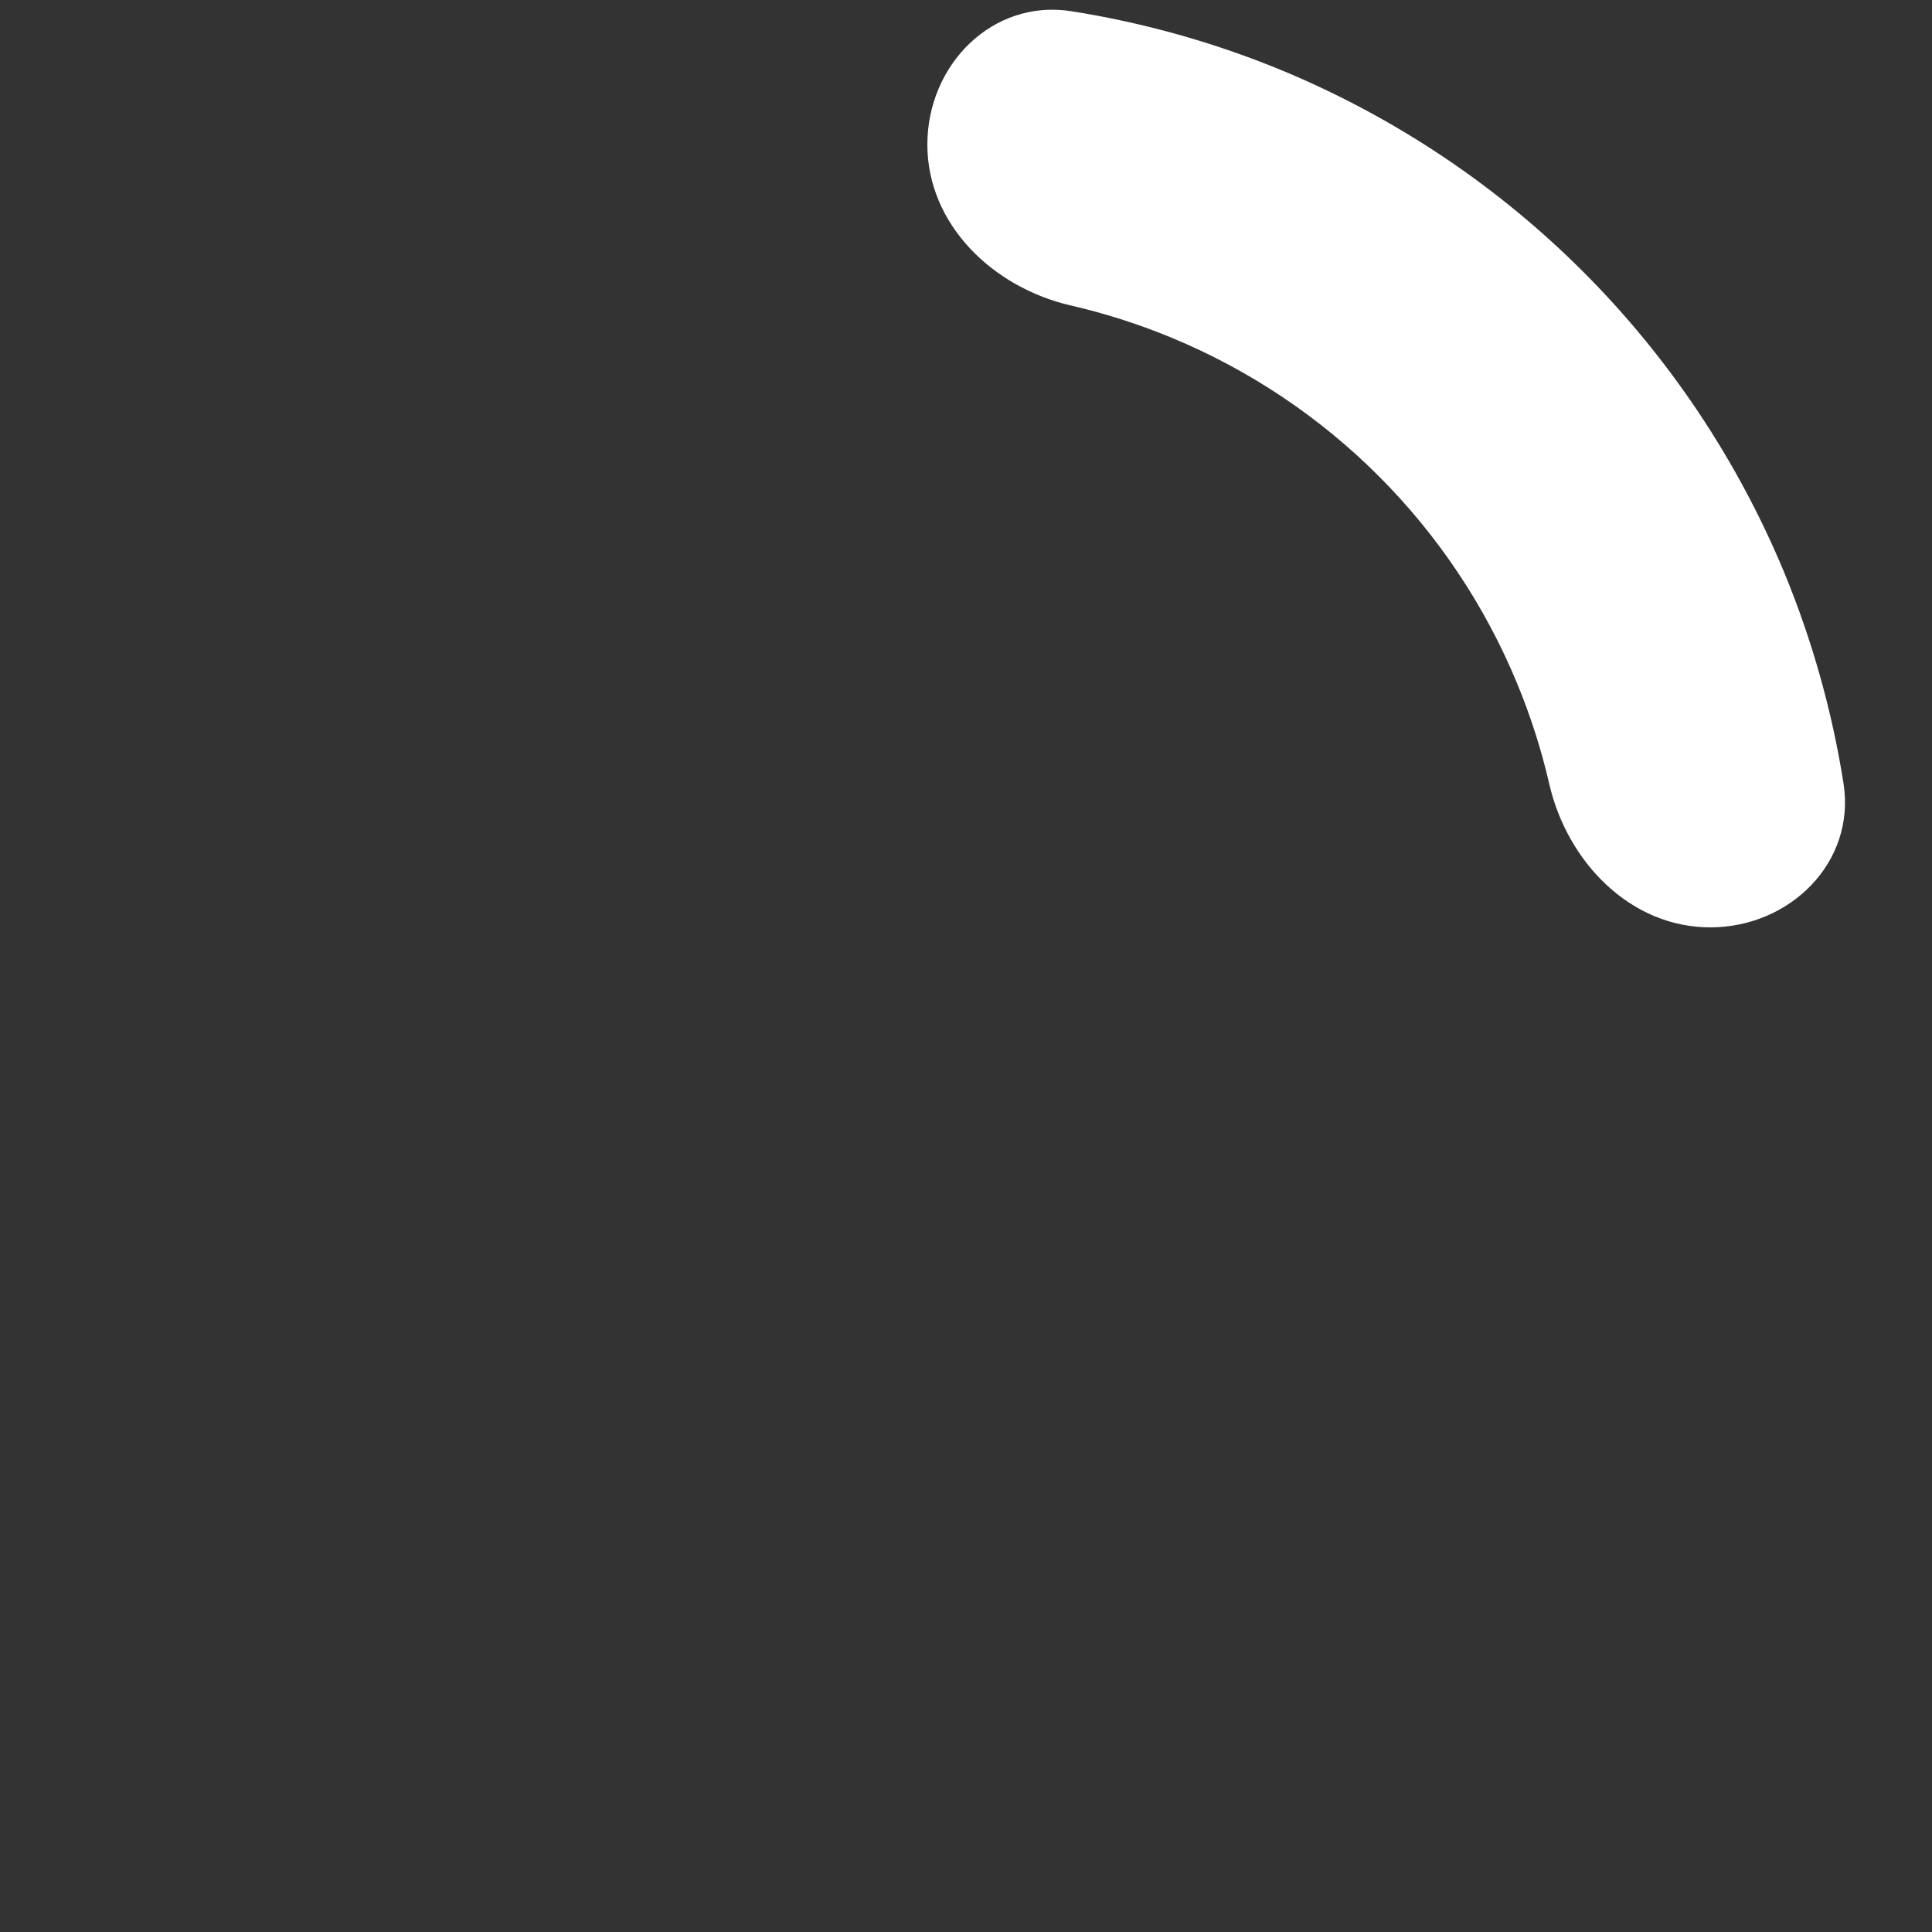 <?xml version="1.0" encoding="utf-8"?>
<svg xmlns="http://www.w3.org/2000/svg" fill="none" height="100%" overflow="visible" preserveAspectRatio="none" style="display: block;" viewBox="0 0 10 10" width="100%">
<rect x="0" y="0" width="10" height="10" fill="#333333" stroke="none"/>
<g id="Spiner">
<path d="M8.852 4.8C9.265 4.8 9.606 4.463 9.542 4.055C9.483 3.681 9.38 3.314 9.235 2.963C8.993 2.381 8.64 1.852 8.194 1.406C7.748 0.96 7.219 0.607 6.637 0.365C6.286 0.22 5.919 0.117 5.545 0.058C5.137 -0.006 4.8 0.335 4.8 0.748V0.748C4.8 1.162 5.139 1.488 5.542 1.581C5.72 1.622 5.895 1.678 6.064 1.748C6.465 1.914 6.829 2.157 7.136 2.464C7.443 2.771 7.686 3.135 7.852 3.536C7.922 3.705 7.978 3.88 8.019 4.058C8.112 4.461 8.438 4.8 8.852 4.8V4.8Z" fill="white" id="Ellipse 1"/>
</g>
</svg>